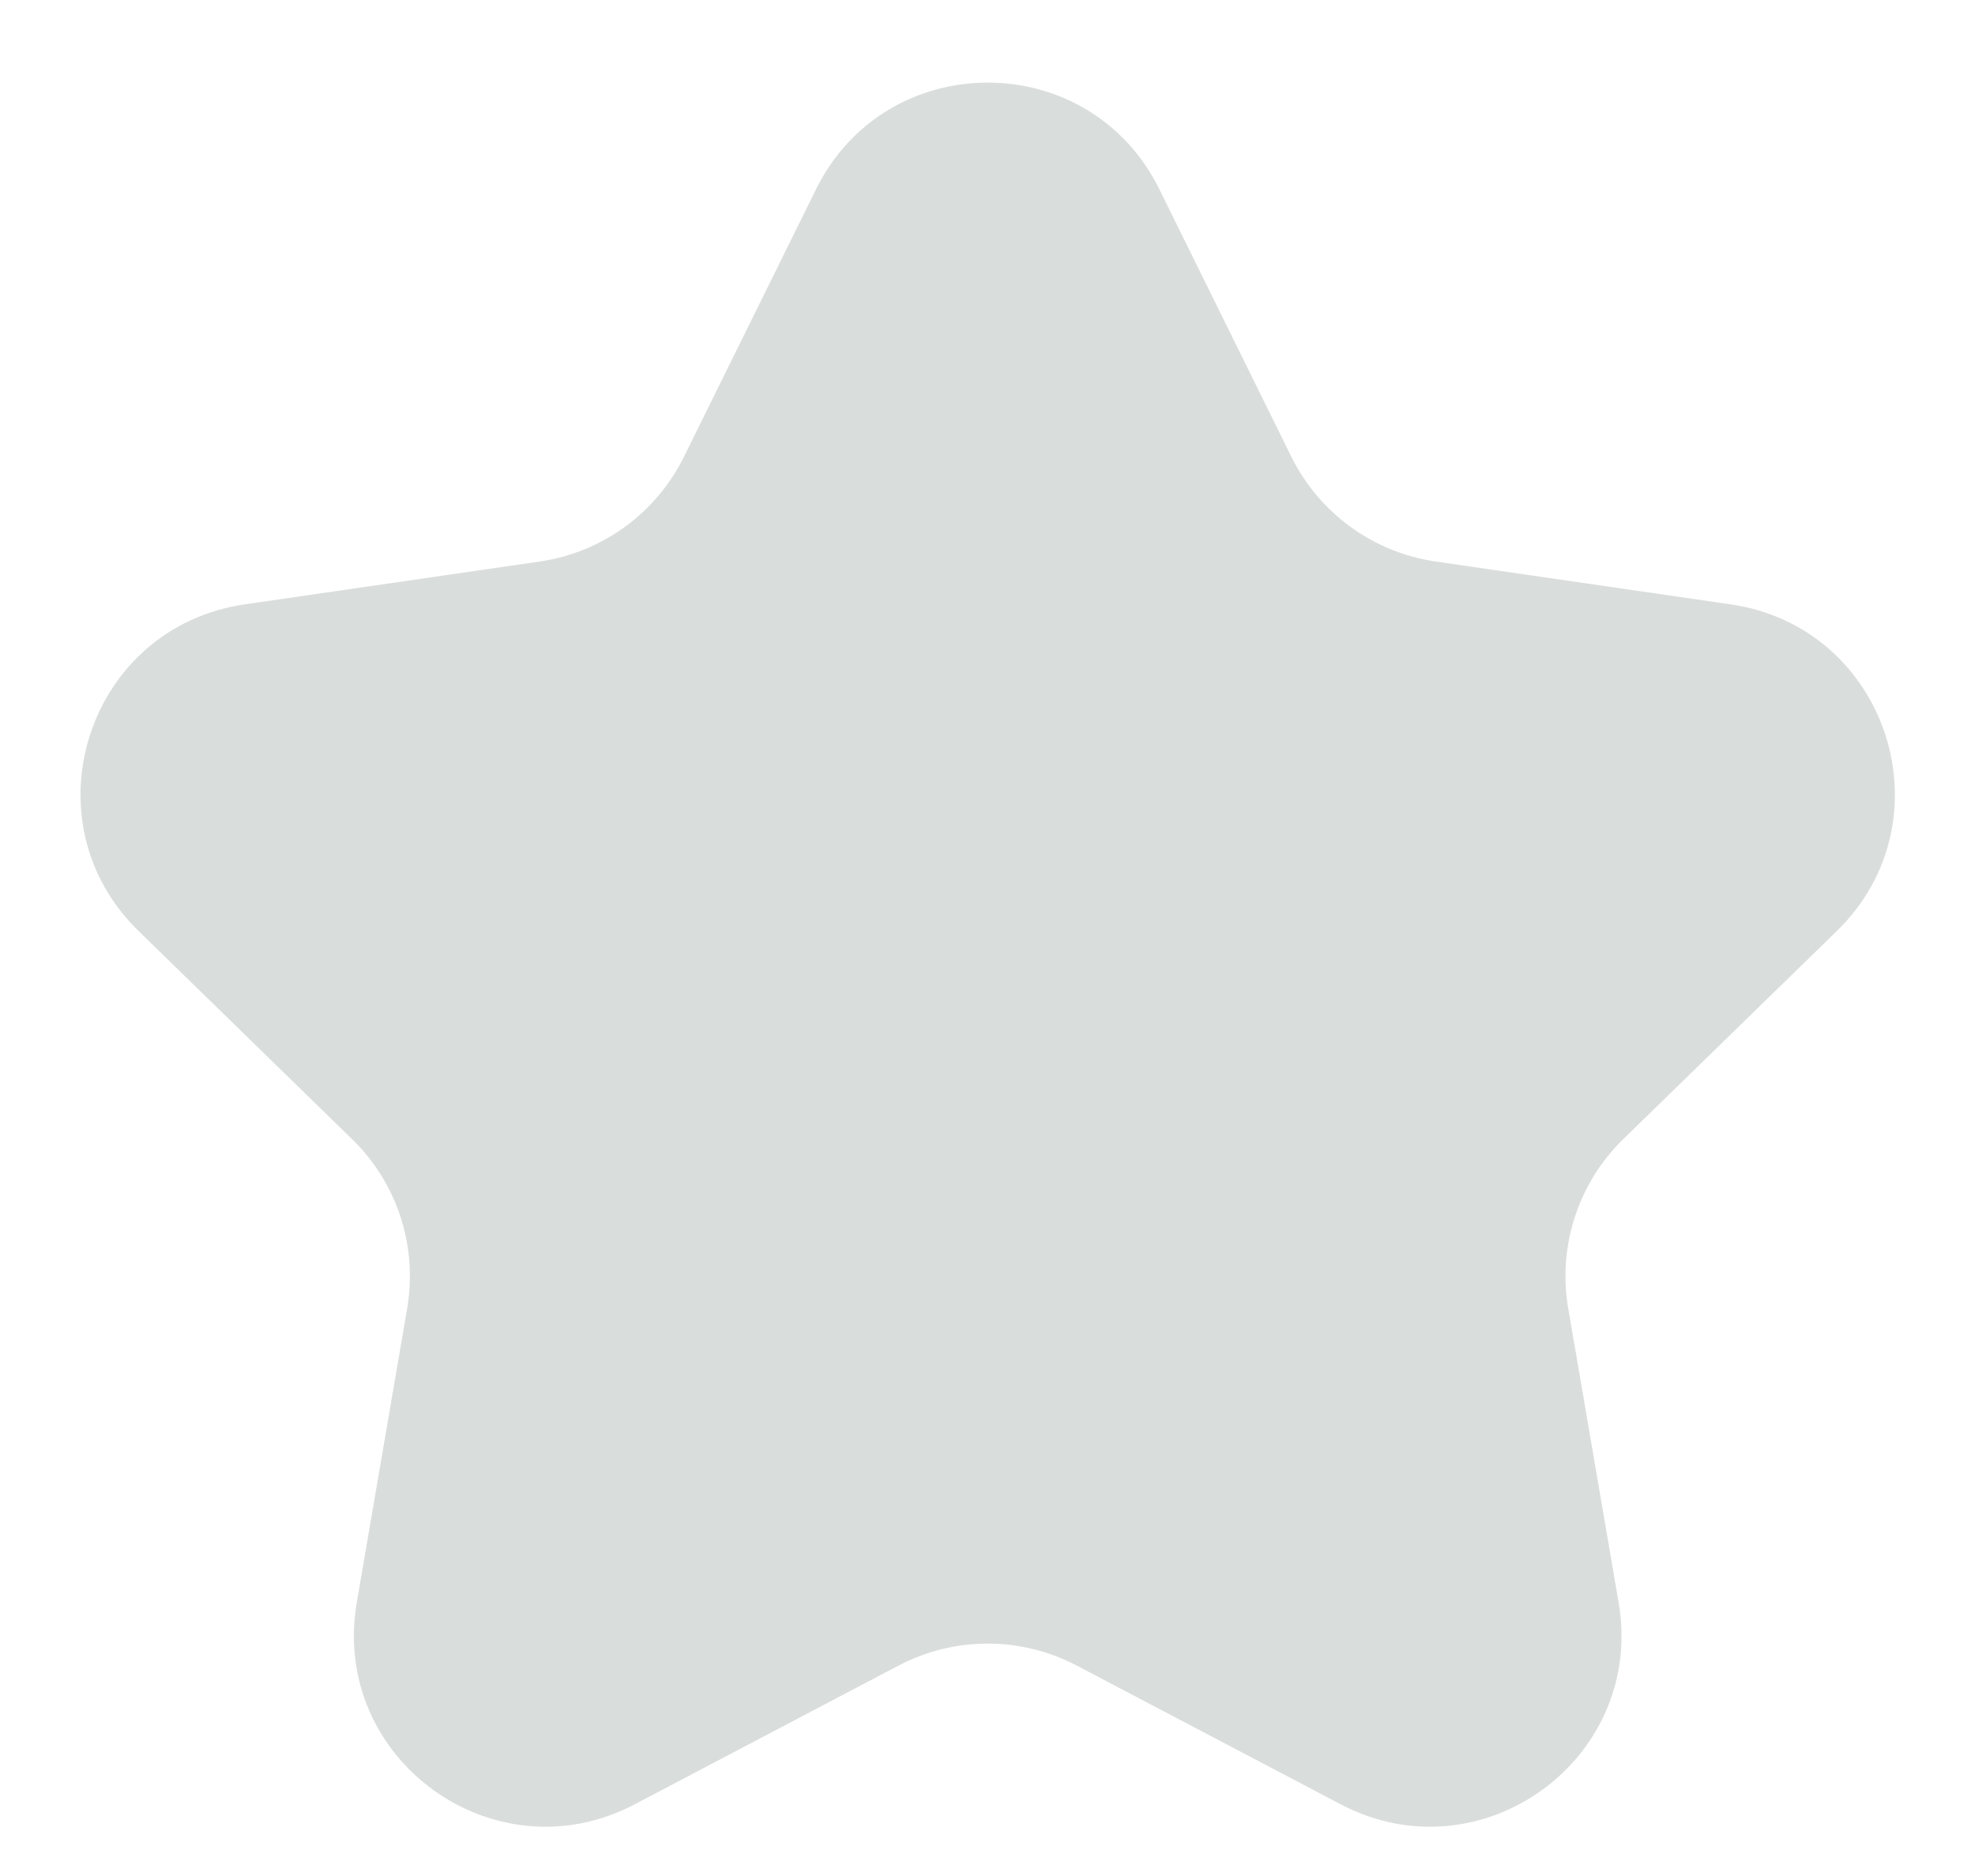 <svg width="20" height="19" viewBox="0 0 20 19" fill="none" xmlns="http://www.w3.org/2000/svg">
<path d="M8.263 1.918C8.974 0.476 11.03 0.476 11.741 1.918L13.077 4.626C13.36 5.198 13.906 5.595 14.538 5.687L17.526 6.121C19.117 6.352 19.752 8.307 18.601 9.429L16.438 11.537C15.981 11.982 15.773 12.624 15.881 13.253L16.391 16.229C16.663 17.814 15 19.022 13.577 18.274L10.904 16.869C10.339 16.572 9.664 16.572 9.099 16.869L6.427 18.274C5.004 19.022 3.341 17.814 3.613 16.229L4.123 13.253C4.231 12.624 4.023 11.982 3.565 11.537L1.403 9.429C0.252 8.307 0.887 6.352 2.478 6.121L5.466 5.687C6.098 5.595 6.644 5.198 6.926 4.626L8.263 1.918Z" fill="#D9DDDB"/>
</svg>
